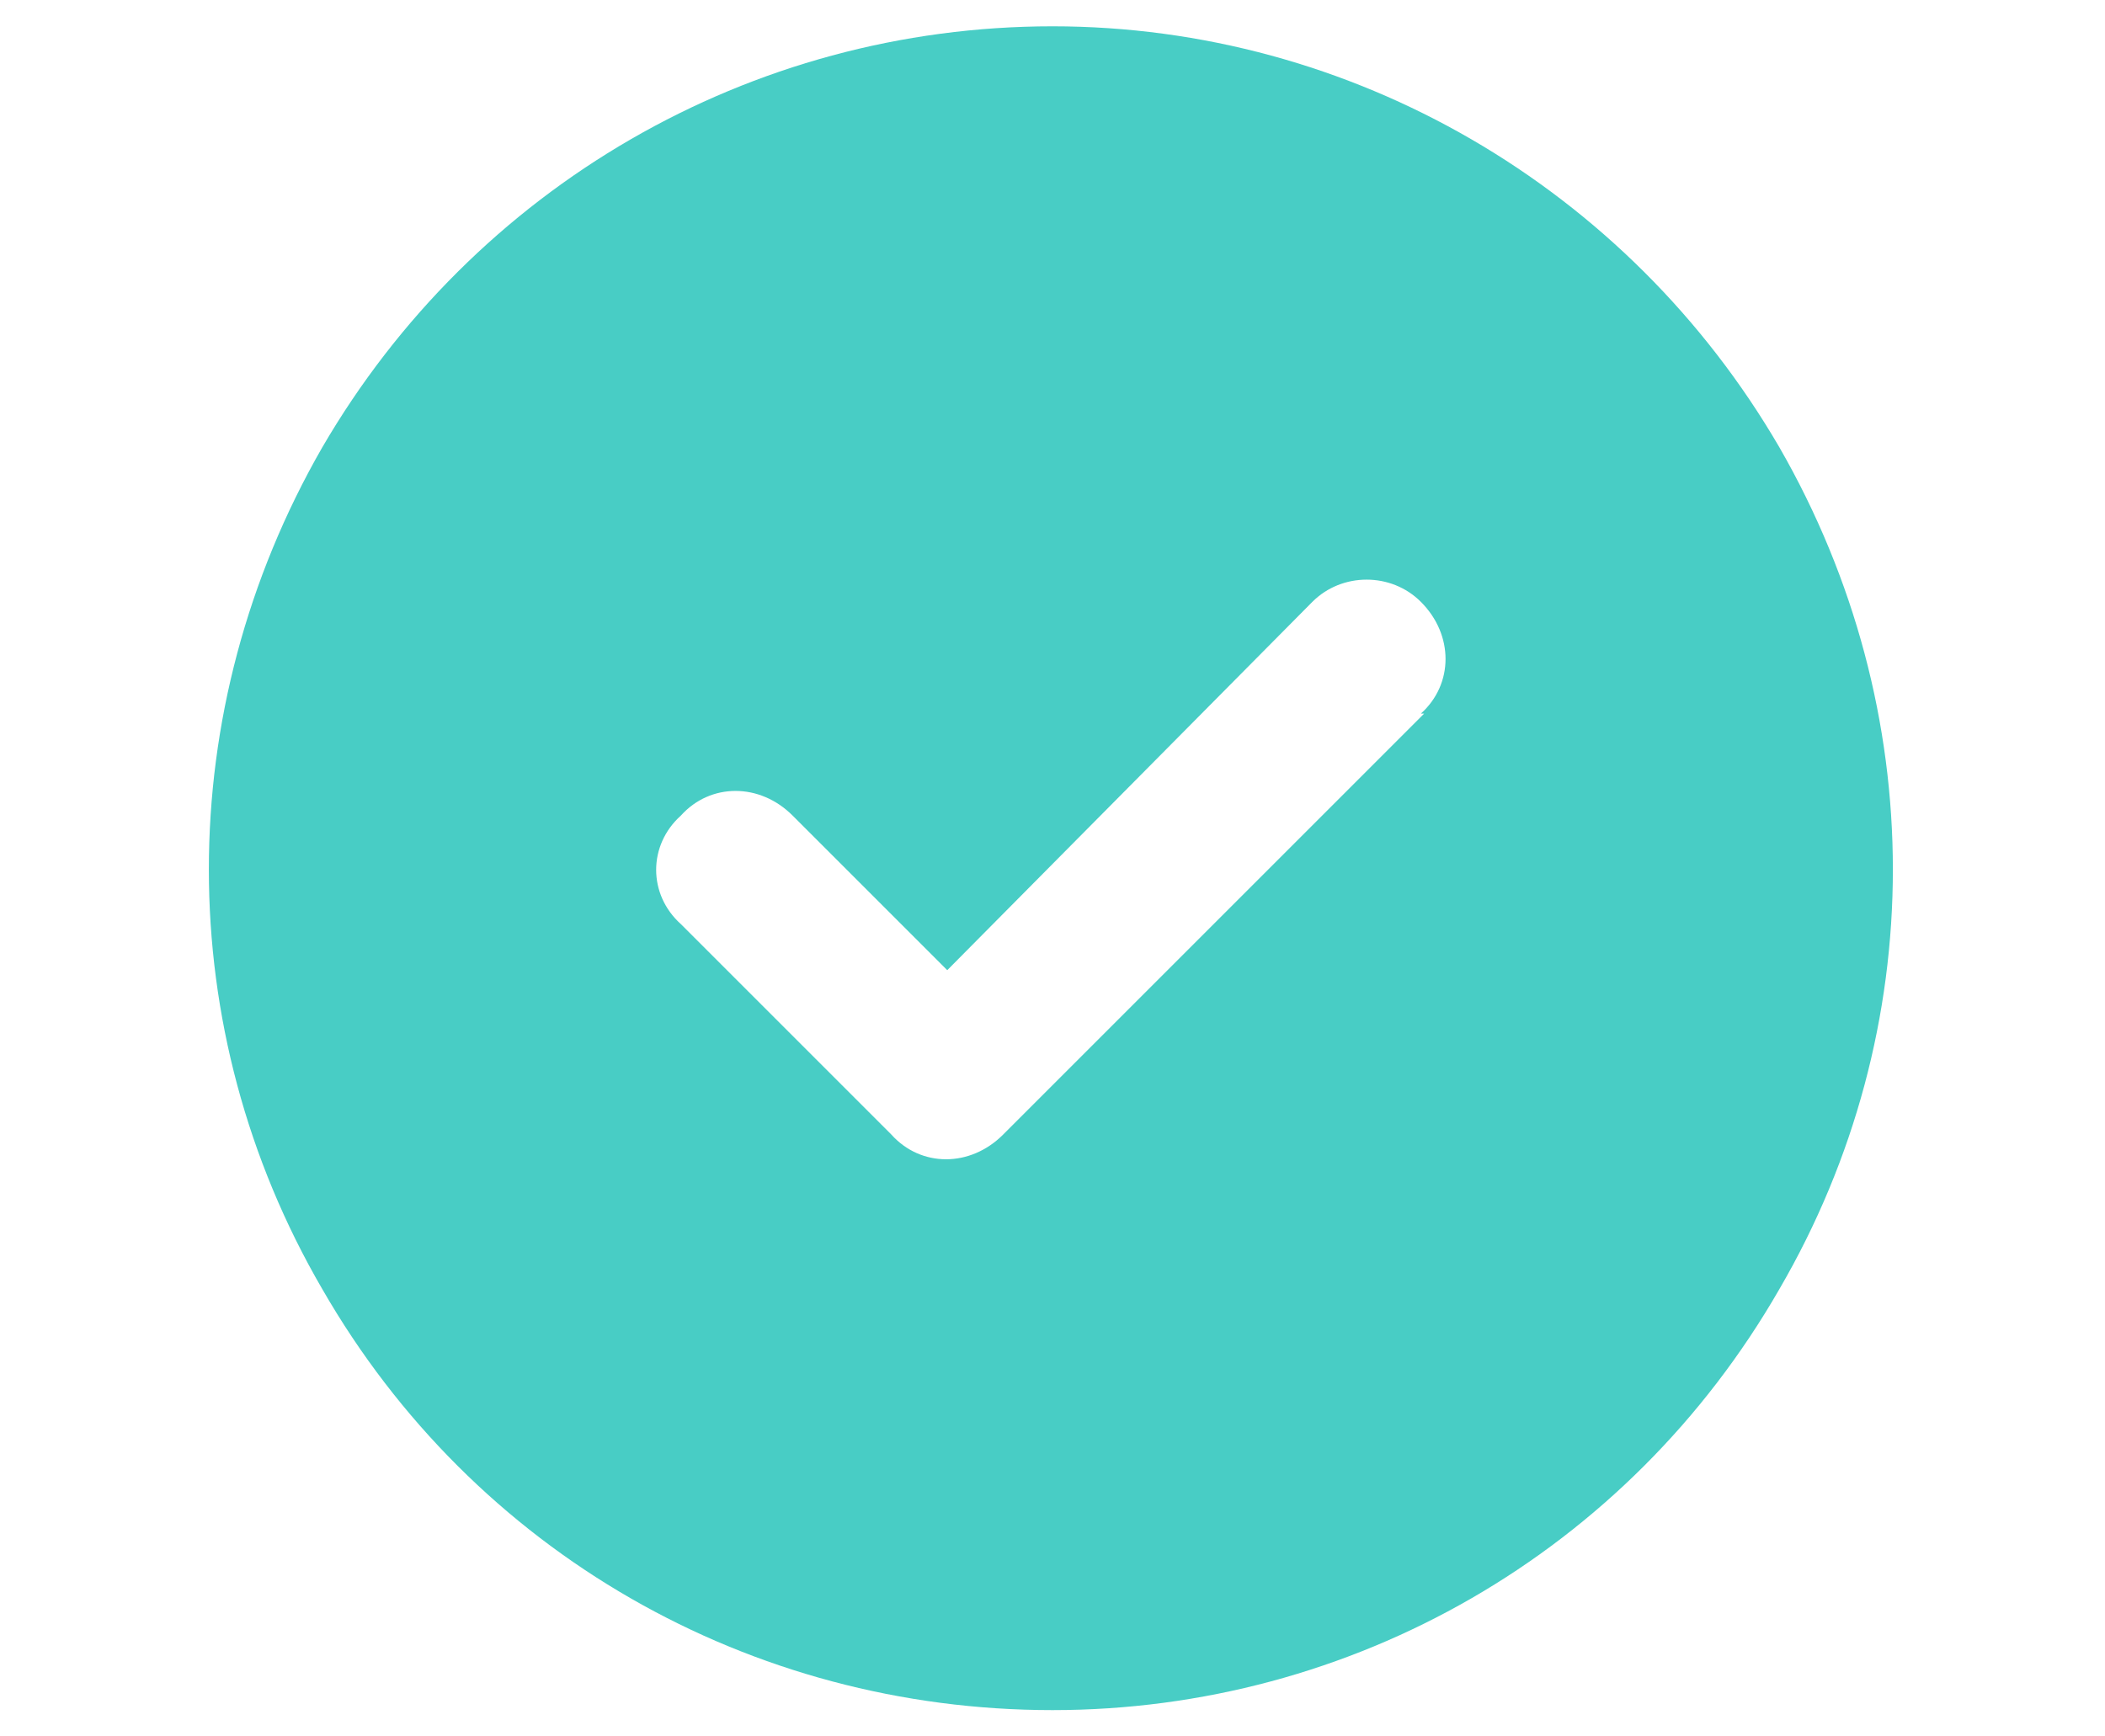 <svg width="40" height="33" viewBox="0 0 40 33" fill="none" xmlns="http://www.w3.org/2000/svg">
<path d="M20 32.5C14.25 32.5 9 29.5 6.125 24.5C3.25 19.562 3.25 13.5 6.125 8.5C9 3.562 14.25 0.5 20 0.5C25.688 0.5 30.938 3.562 33.812 8.5C36.688 13.5 36.688 19.562 33.812 24.5C30.938 29.5 25.688 32.5 20 32.5ZM27.062 13.562H27C27.625 13 27.625 12.062 27 11.438C26.438 10.875 25.5 10.875 24.938 11.438L18 18.438L15.062 15.5C14.438 14.875 13.5 14.875 12.938 15.5C12.312 16.062 12.312 17 12.938 17.562L16.938 21.562C17.5 22.188 18.438 22.188 19.062 21.562L27.062 13.562Z" fill="#48CDC5"/>
</svg>
